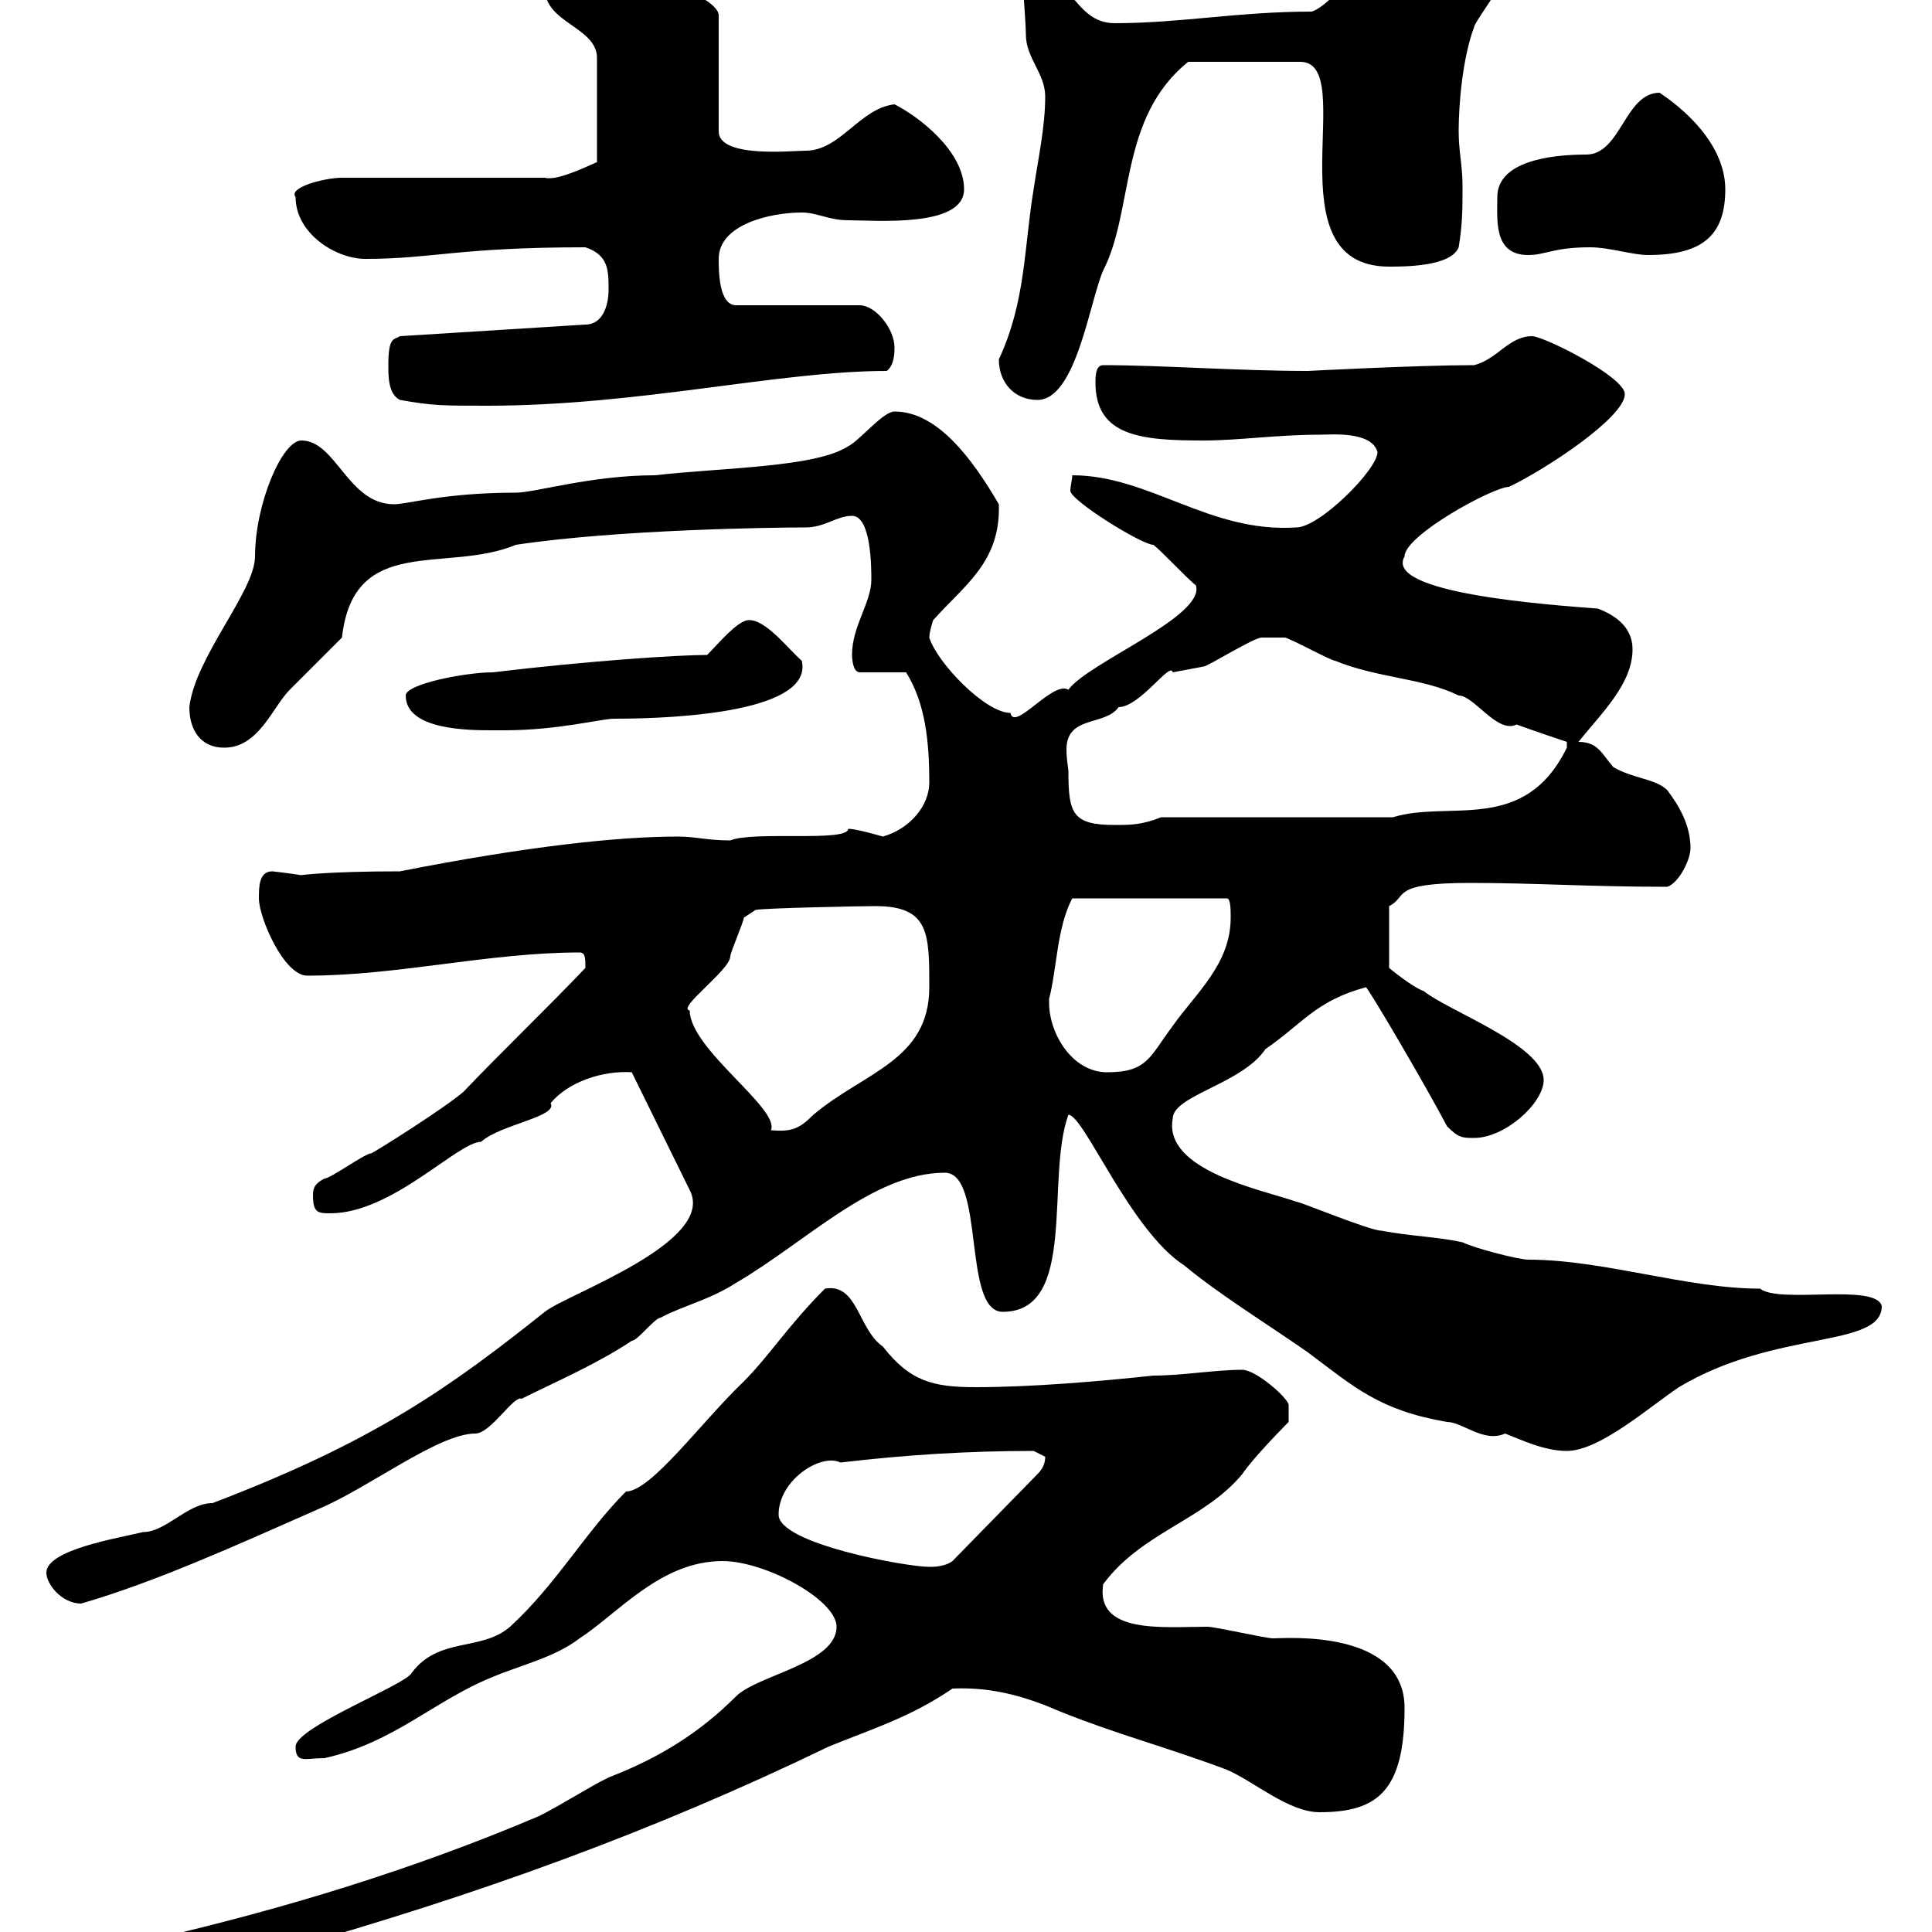 <svg xmlns="http://www.w3.org/2000/svg" xmlns:xlink="http://www.w3.org/1999/xlink" width="300" height="300"><path d="M16.20 304.80C16.20 307.20 22.20 308.40 23.40 308.40C30.60 308.40 36.60 304.80 43.20 303C74.10 294.30 101.40 284.40 128.70 271.20C135.30 268.50 141.30 266.70 147.90 262.20C154.50 261.90 159.90 263.70 164.70 265.80C173.70 269.40 180.90 271.20 190.50 274.80C194.70 276.60 200.10 281.40 204.90 281.40C213.90 281.40 218.10 278.10 218.10 265.20C218.10 252.90 199.50 254.40 197.70 254.40C196.50 254.40 188.70 252.60 187.50 252.60C180.60 252.60 170.10 253.80 171.30 246C177.30 237.90 186.90 236.10 192.90 228.90C194.70 226.20 200.10 220.80 200.10 220.80L200.10 218.10C199.80 216.90 195 212.70 192.90 212.70C188.70 212.70 183.60 213.60 179.10 213.60C170.70 214.50 160.20 215.40 151.50 215.40C144.90 215.40 141.30 214.50 137.10 209.10C133.20 206.40 133.20 199.20 128.10 200.10C122.40 205.80 119.40 210.60 115.50 214.50C108.90 220.80 101.10 231.60 97.20 231.60C90.90 237.90 86.40 246 79.20 252.60C74.70 256.50 68.10 254.10 63.90 259.80C63 261.60 45.90 268.20 45.90 271.20C45.90 273.90 47.40 273 50.40 273C61.20 270.60 67.50 264 76.50 260.40C80.70 258.60 86.10 257.40 90 254.40C96 250.50 102.60 242.40 112.20 242.40C118.80 242.40 129.90 248.40 129.90 252.60C129.90 258.30 117.60 260.10 114.30 263.40C108.60 269.10 102.30 273 94.50 276C90.90 277.80 87.30 280.20 83.70 282C63.90 290.40 44.10 296.40 23.40 301.20C21.60 301.20 16.80 303 16.20 304.80ZM7.20 244.20C7.20 246 9.60 249 12.60 249C24 245.70 36.60 240 49.50 234.30C57.30 231 68.10 222.60 73.80 222.60C76.20 222.60 79.80 216.60 81 217.20C86.40 214.50 92.70 211.80 98.10 208.20C99 208.20 101.70 204.60 102.60 204.60C105.90 202.80 110.10 201.90 114.30 199.20C125.10 192.90 135.60 182.10 146.70 182.10C153 182.10 149.40 203.70 155.70 203.70C167.40 203.70 162.30 183 165.90 173.10C168.30 173.10 175.50 191.10 183.90 196.50C189.30 201 197.10 205.80 203.10 210C210.30 215.40 214.20 219 224.70 220.80C227.10 220.80 230.40 224.10 233.70 222.60C236.10 223.50 239.70 225.30 243.30 225.30C248.40 225.30 256.20 218.40 260.70 215.40C275.70 206.40 292.20 209.40 292.20 202.80C291.30 199.20 276.30 202.50 273.30 200.10C261.90 200.10 249 195.60 237.30 195.60C235.80 195.60 228.90 193.80 227.10 192.90C222.90 192 219.30 192 214.50 191.10C212.70 191.10 201.90 186.60 201.30 186.60C196.20 184.80 180.60 181.80 182.10 173.70C182.10 170.10 192.90 168.30 196.50 162.90C202.20 159 204.30 155.40 212.10 153.30C212.40 153.30 221.40 168.60 224.70 174.90C226.50 176.70 227.10 176.70 228.90 176.70C233.70 176.70 239.70 171.30 239.70 167.70C239.70 162.30 224.70 156.90 221.10 153.90C219.30 153.30 215.70 150.30 215.70 150.30L215.70 140.70C218.70 139.20 215.70 137.10 228.30 137.10C238.50 137.10 246.60 137.70 258.90 137.70C260.70 137.10 262.50 133.50 262.50 131.70C262.50 128.10 260.70 125.10 258.90 122.70C257.10 120.90 253.50 120.90 250.50 119.10C248.70 117 248.10 115.20 245.10 115.20C248.70 110.70 253.50 106.20 253.50 100.80C253.50 97.20 250.50 95.40 248.10 94.50C240.30 93.90 214.80 92.10 218.10 86.40C218.10 83.10 231.90 75.60 234.30 75.60C240 72.90 252.30 64.80 252.30 61.20C252.30 58.50 239.70 52.20 237.90 52.20C234.30 52.20 232.50 55.80 228.90 56.70C220.20 56.70 203.10 57.60 203.10 57.60C192.30 57.60 180.30 56.70 171.30 56.70C170.10 56.70 170.10 58.50 170.10 59.40C170.10 67.80 177.30 68.40 186.90 68.40C192.30 68.40 198.30 67.50 204.90 67.50C206.70 67.50 213 66.90 213.90 70.20C213.90 72.90 204.90 81.90 201.30 81.90C187.80 82.80 178.50 73.80 166.50 73.80C166.50 74.40 166.20 75.60 166.20 76.20C166.20 77.70 177.30 84.60 179.10 84.60C180.30 85.50 184.50 90 185.70 90.90C187.20 95.70 168.90 102.90 165.90 107.10C163.50 105.60 157.50 113.70 156.90 110.70C153 110.70 145.50 102.90 144.30 99C144.30 98.10 144.90 96.30 144.90 96.30C149.70 90.90 155.40 87.30 155.10 78.30C150.90 71.10 145.50 63.90 138.90 63.90C137.10 63.90 133.50 68.40 131.70 69.30C126.60 72.60 112.20 72.60 101.70 73.80C91.80 73.80 83.10 76.50 80.10 76.50C69 76.50 63.30 78.30 61.20 78.30C54 78.30 52.20 68.40 46.80 68.40C43.80 68.40 39.60 78.30 39.60 86.40C39.60 91.80 30.30 102 29.40 109.80C29.40 113.40 31.20 116.10 34.80 116.10C40.20 116.10 42.30 109.80 45 107.10C45.90 106.20 52.20 99.90 53.10 99C54.90 82.80 69.30 89.10 80.10 84.60C96 82.20 120.30 81.90 125.10 81.90C128.10 81.90 129.90 80.10 132.30 80.10C135.30 80.10 135.30 88.20 135.30 90C135.30 93.60 132.30 97.20 132.30 101.70C132.30 101.70 132.30 104.40 133.50 104.40L140.70 104.40C143.70 109.20 144.30 115.20 144.30 121.50C144.30 125.10 141.30 128.70 137.10 129.90C132.90 128.70 132 128.70 131.70 128.70C131.70 130.80 117 129 113.40 130.50C109.80 130.50 108 129.90 105.30 129.90C96 129.90 81.90 131.40 62.10 135.30C51 135.30 46.50 135.90 46.80 135.90C45 135.60 42.30 135.30 42.30 135.30C40.20 135.30 40.20 137.70 40.20 139.50C40.20 142.50 44.10 151.50 47.70 151.50C61.80 151.50 75.90 147.90 90 147.90C90.90 147.90 90.90 148.80 90.90 150.30C84.90 156.60 78 163.20 72 169.50C69.30 171.90 57.90 179.10 57.60 179.10C56.70 179.10 51.30 183 50.40 183C48.60 183.90 48.60 184.80 48.60 185.70C48.60 188.40 49.50 188.40 51.30 188.40C60.90 188.40 71.10 177.30 74.70 177.30C77.70 174.60 86.70 173.40 85.50 171.30C88.20 168 93.60 166.20 98.10 166.50L107.10 184.80C111.30 192.90 87.90 201 84.60 203.70C69.90 215.40 58.20 223.80 33 233.40C29.10 233.40 25.80 237.90 22.20 237.90C18.60 238.80 7.20 240.60 7.20 244.20ZM120.90 235.20C120.90 229.80 127.50 225.60 130.50 227.10C140.70 225.90 150.30 225.30 160.50 225.30C160.50 225.30 162.30 226.20 162.30 226.20C162.30 227.10 162 228 161.10 228.90L147.90 242.40C146.70 243.30 144.90 243.30 144.30 243.30C140.70 243.30 120.90 239.70 120.90 235.20ZM107.10 156.90C105 156.60 113.40 150.60 113.40 148.50C113.40 147.90 115.50 143.10 115.50 142.50L117.30 141.30C118.50 141 133.80 140.70 135.90 140.70C144.30 140.70 144.30 144.90 144.30 153.30C144.30 164.70 134.10 166.50 126.30 173.10C124.20 175.20 123 175.80 119.70 175.50C121.20 172.20 107.10 162.90 107.10 156.90ZM162.90 155.70C162.90 155.70 162.90 155.10 162.90 155.10C164.10 150.60 164.10 144 166.50 139.50L190.50 139.50C191.10 139.50 191.10 141.30 191.10 142.50C191.10 149.70 185.70 154.20 182.10 159.30C178.50 164.10 178.20 166.50 171.90 166.50C166.50 166.50 162.90 160.50 162.90 155.70ZM165.90 119.70C165.90 119.40 165.60 117.90 165.60 116.40C165.60 111 171.60 112.80 173.70 109.80C177 109.80 181.80 102.60 182.10 104.40C182.10 104.40 186.90 103.50 186.90 103.50C187.50 103.50 194.70 99 195.90 99C195.90 99 198 99 199.50 99C200.10 99 206.70 102.60 207.30 102.60C213.90 105.30 221.10 105.30 226.50 108C228.90 108 232.50 114 235.50 112.50C237.90 113.40 243.30 115.20 243.30 115.20L243.30 116.10C236.70 129.60 225 124.20 216.30 126.90L180.30 126.90C177.30 128.10 175.50 128.10 173.10 128.10C166.50 128.10 165.90 126.30 165.90 119.70ZM63 108C63 113.40 72.90 113.40 76.50 113.40C76.50 113.40 78.30 113.40 78.30 113.40C86.70 113.40 93.30 111.60 95.40 111.60C105.90 111.60 126.30 110.40 124.50 102.60C122.40 100.80 118.80 96 116.10 96.30C114.30 96.60 111.60 99.90 109.80 101.70C105.30 101.70 91.50 102.60 76.50 104.40C72.30 104.40 63 106.20 63 108ZM62.10 62.10C67.20 63 68.70 63 75.60 63C99.30 63 120.90 57.60 137.70 57.60C138.90 56.70 138.90 54.60 138.90 54C138.90 51 135.90 47.40 133.50 47.40L114.30 47.40C111.60 47.40 111.60 42 111.60 40.20C111.60 34.80 119.70 33 124.50 33C126.90 33 128.70 34.20 131.70 34.20C135.90 34.20 149.70 35.40 149.70 29.40C149.70 23.40 142.50 18 138.90 16.20C133.50 16.80 130.50 23.40 125.10 23.40C123 23.40 111.60 24.60 111.60 20.40L111.60 2.40C111.60-1.20 93.30-6.60 90.90-6.60C88.20-6.60 84.60-4.80 84.60-1.80C84.60 3.60 92.70 4.20 92.70 9L92.70 25.20C92.40 25.20 86.70 28.20 84.60 27.60L53.10 27.60C50.40 27.60 44.70 29.10 45.90 30.60C45.90 36.30 52.20 40.20 56.70 40.20C67.20 40.20 71.10 38.40 90.90 38.40C94.50 39.60 94.50 42 94.50 45C94.50 47.40 93.60 50.40 90.90 50.40L62.10 52.20C61.20 52.80 60.30 52.20 60.30 56.70C60.30 58.50 60.30 61.20 62.10 62.10ZM155.10 55.80C155.10 59.40 157.50 62.10 161.10 62.10C167.10 62.10 169.20 46.80 171.30 42C176.10 32.70 173.70 18.30 184.50 9.60L201.90 9.60C211.20 9.60 197.10 41.40 215.70 41.40C218.10 41.40 225.30 41.40 226.50 38.40C227.10 34.80 227.10 32.40 227.10 28.80C227.10 25.80 226.50 23.40 226.50 20.40C226.50 16.20 227.10 9 228.90 4.20C228.90 3.60 232.50-1.20 232.50-1.80C232.50-1.80 232.50-3 232.50-3C232.50-5.40 221.10-8.40 219.30-8.40C212.70-8.40 207.30 0.60 203.70 1.80C192.30 1.80 183.30 3.60 173.10 3.60C166.50 3.60 166.50-4.80 158.70-4.80C158.70-3.60 159.30 3.60 159.30 5.40C159.30 9 162.30 11.40 162.30 15C162.30 19.80 161.10 25.20 160.50 29.40C159 38.40 159.30 46.80 155.10 55.80ZM232.50 30.60C232.50 34.20 231.90 39.60 237.30 39.60C240 39.60 241.20 38.40 246.90 38.40C249.90 38.40 253.50 39.60 255.90 39.60C264.30 39.60 267.90 36.60 267.90 29.40C267.90 23.40 263.10 18 257.70 14.40C252.30 14.40 251.70 24 246.30 24C240.30 24 232.50 25.20 232.50 30.60Z"/></svg>